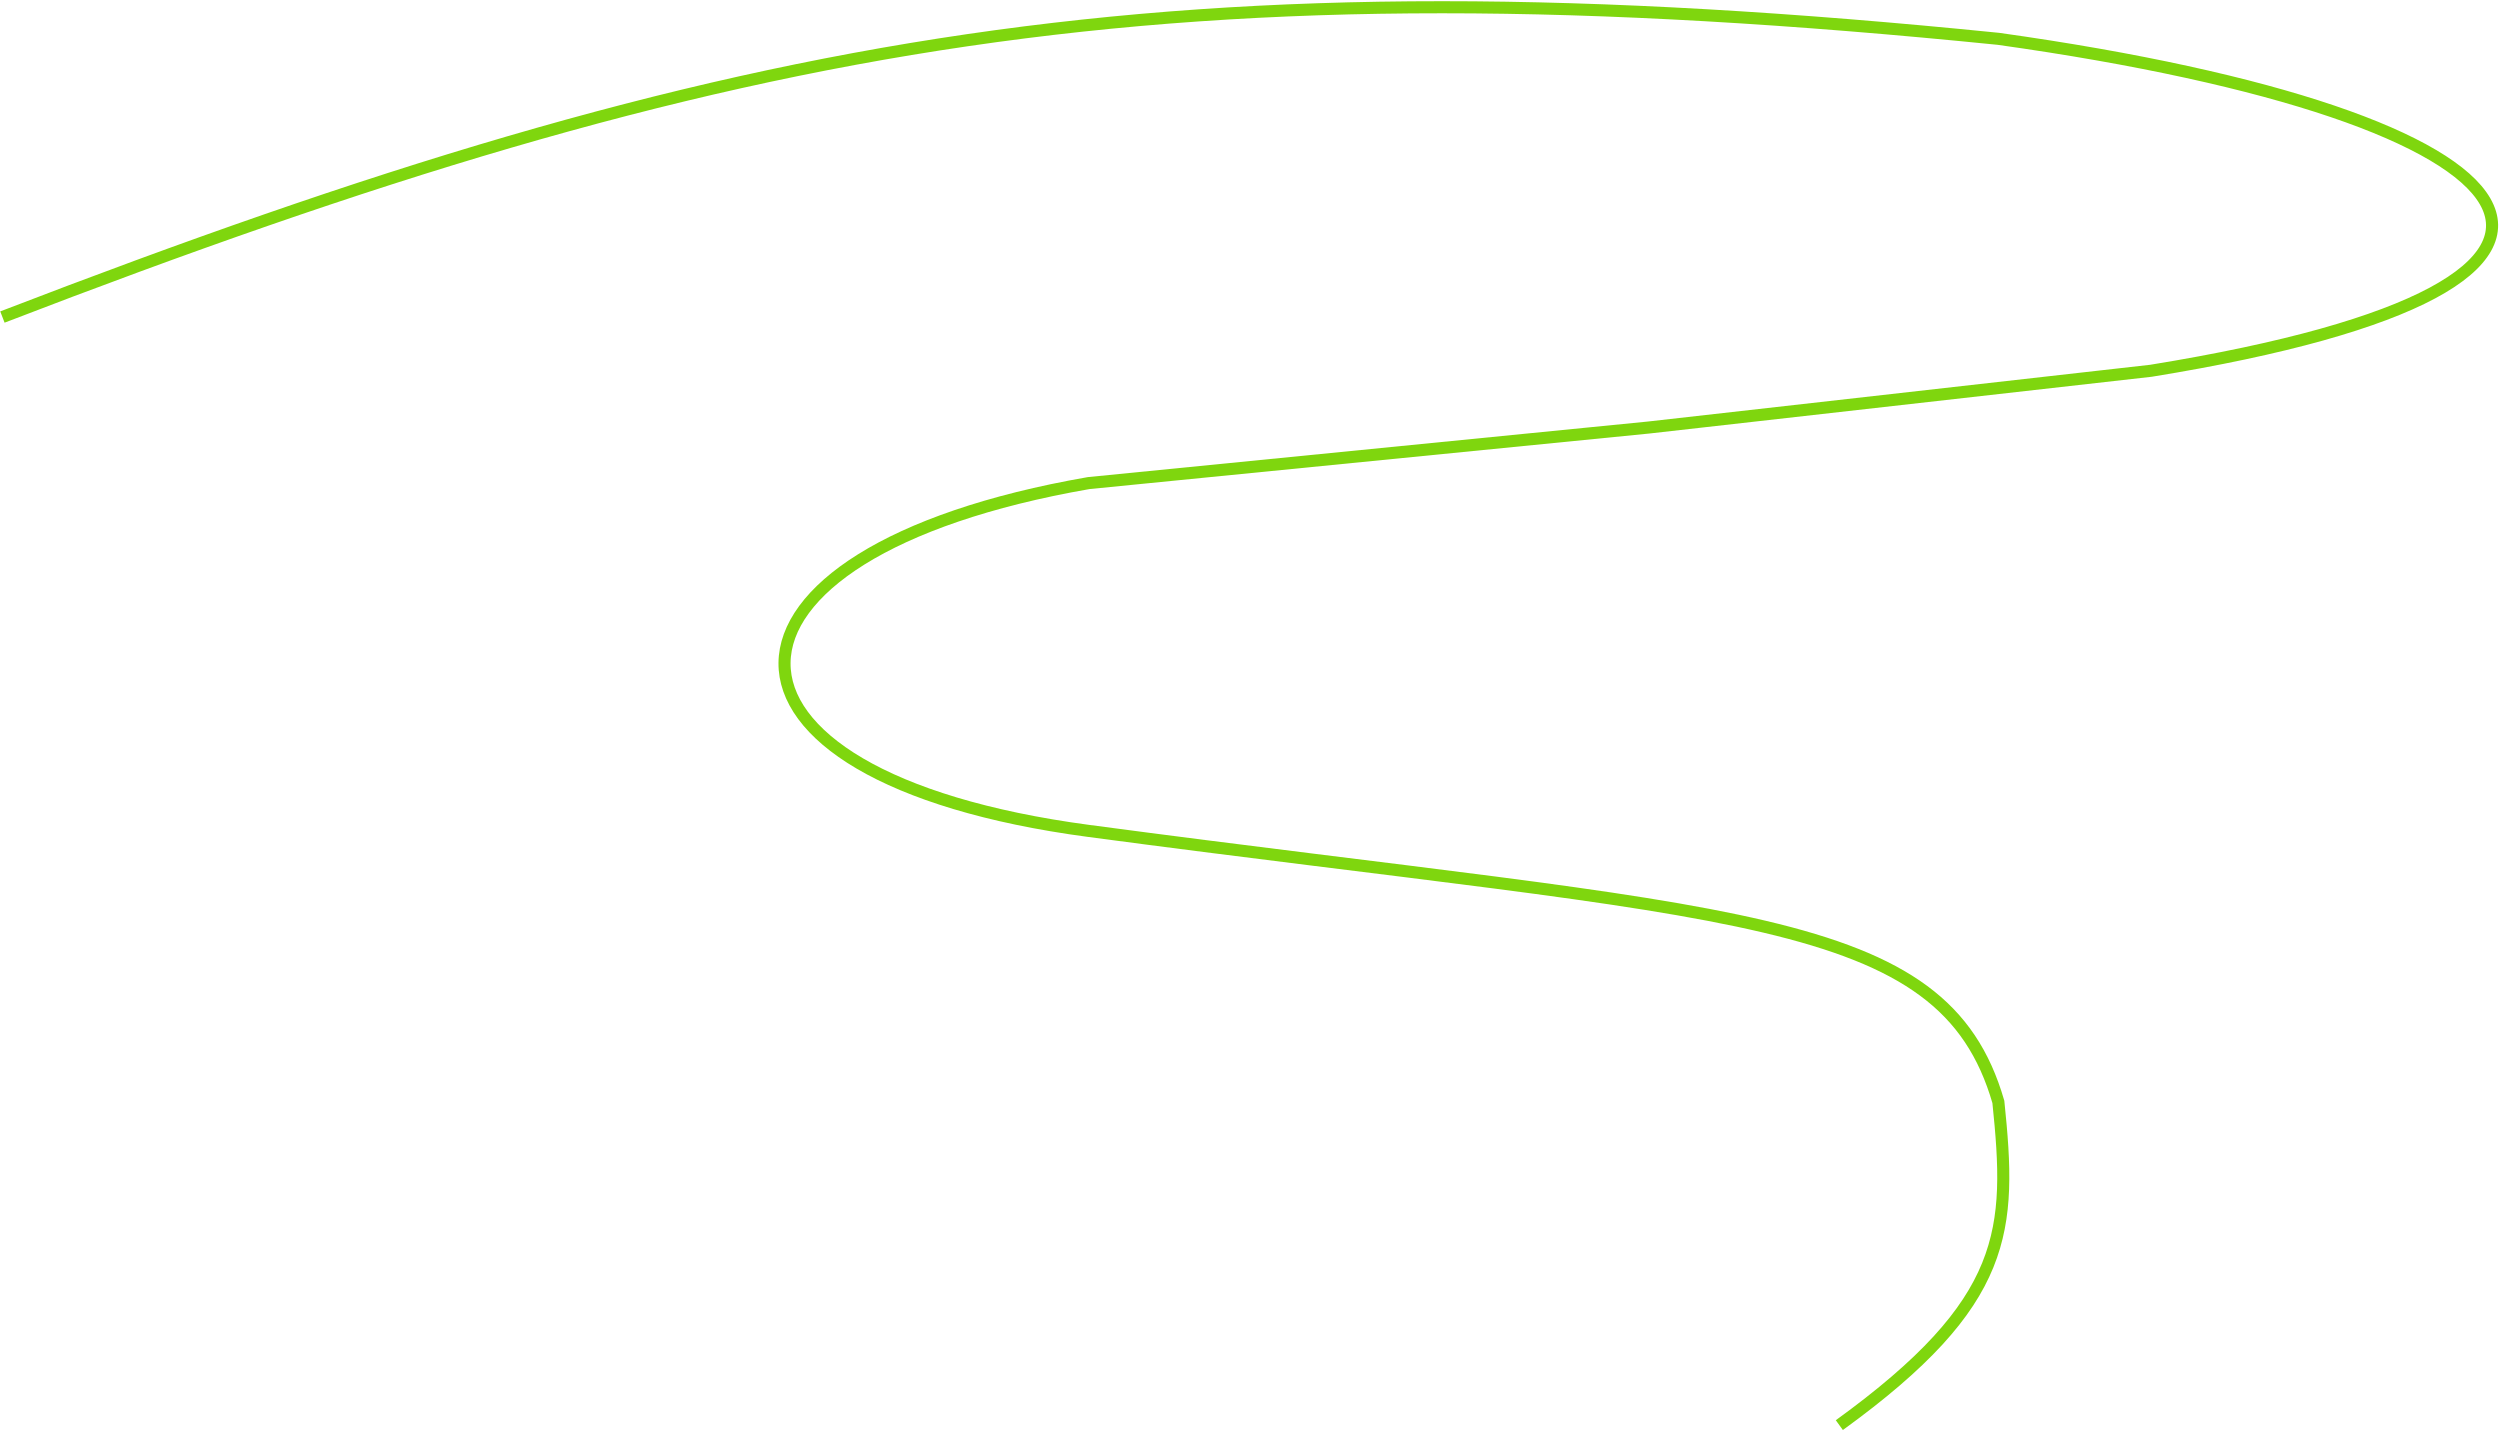 <?xml version="1.0" encoding="UTF-8"?> <svg xmlns="http://www.w3.org/2000/svg" width="1035" height="593" viewBox="0 0 1035 593" fill="none"><path d="M1 131.252C306.384 13.598 485.704 -18.358 827.324 16.075C1057.59 48.381 1113.33 117.342 890.5 153.5L682.5 177L450.707 200C284 229 281.649 321.455 450.707 344C717.693 379.605 804.372 376.738 827.324 456.199C832.79 509.23 832.069 538.868 761.485 590" stroke="#7FD60E" stroke-width="5"></path></svg> 